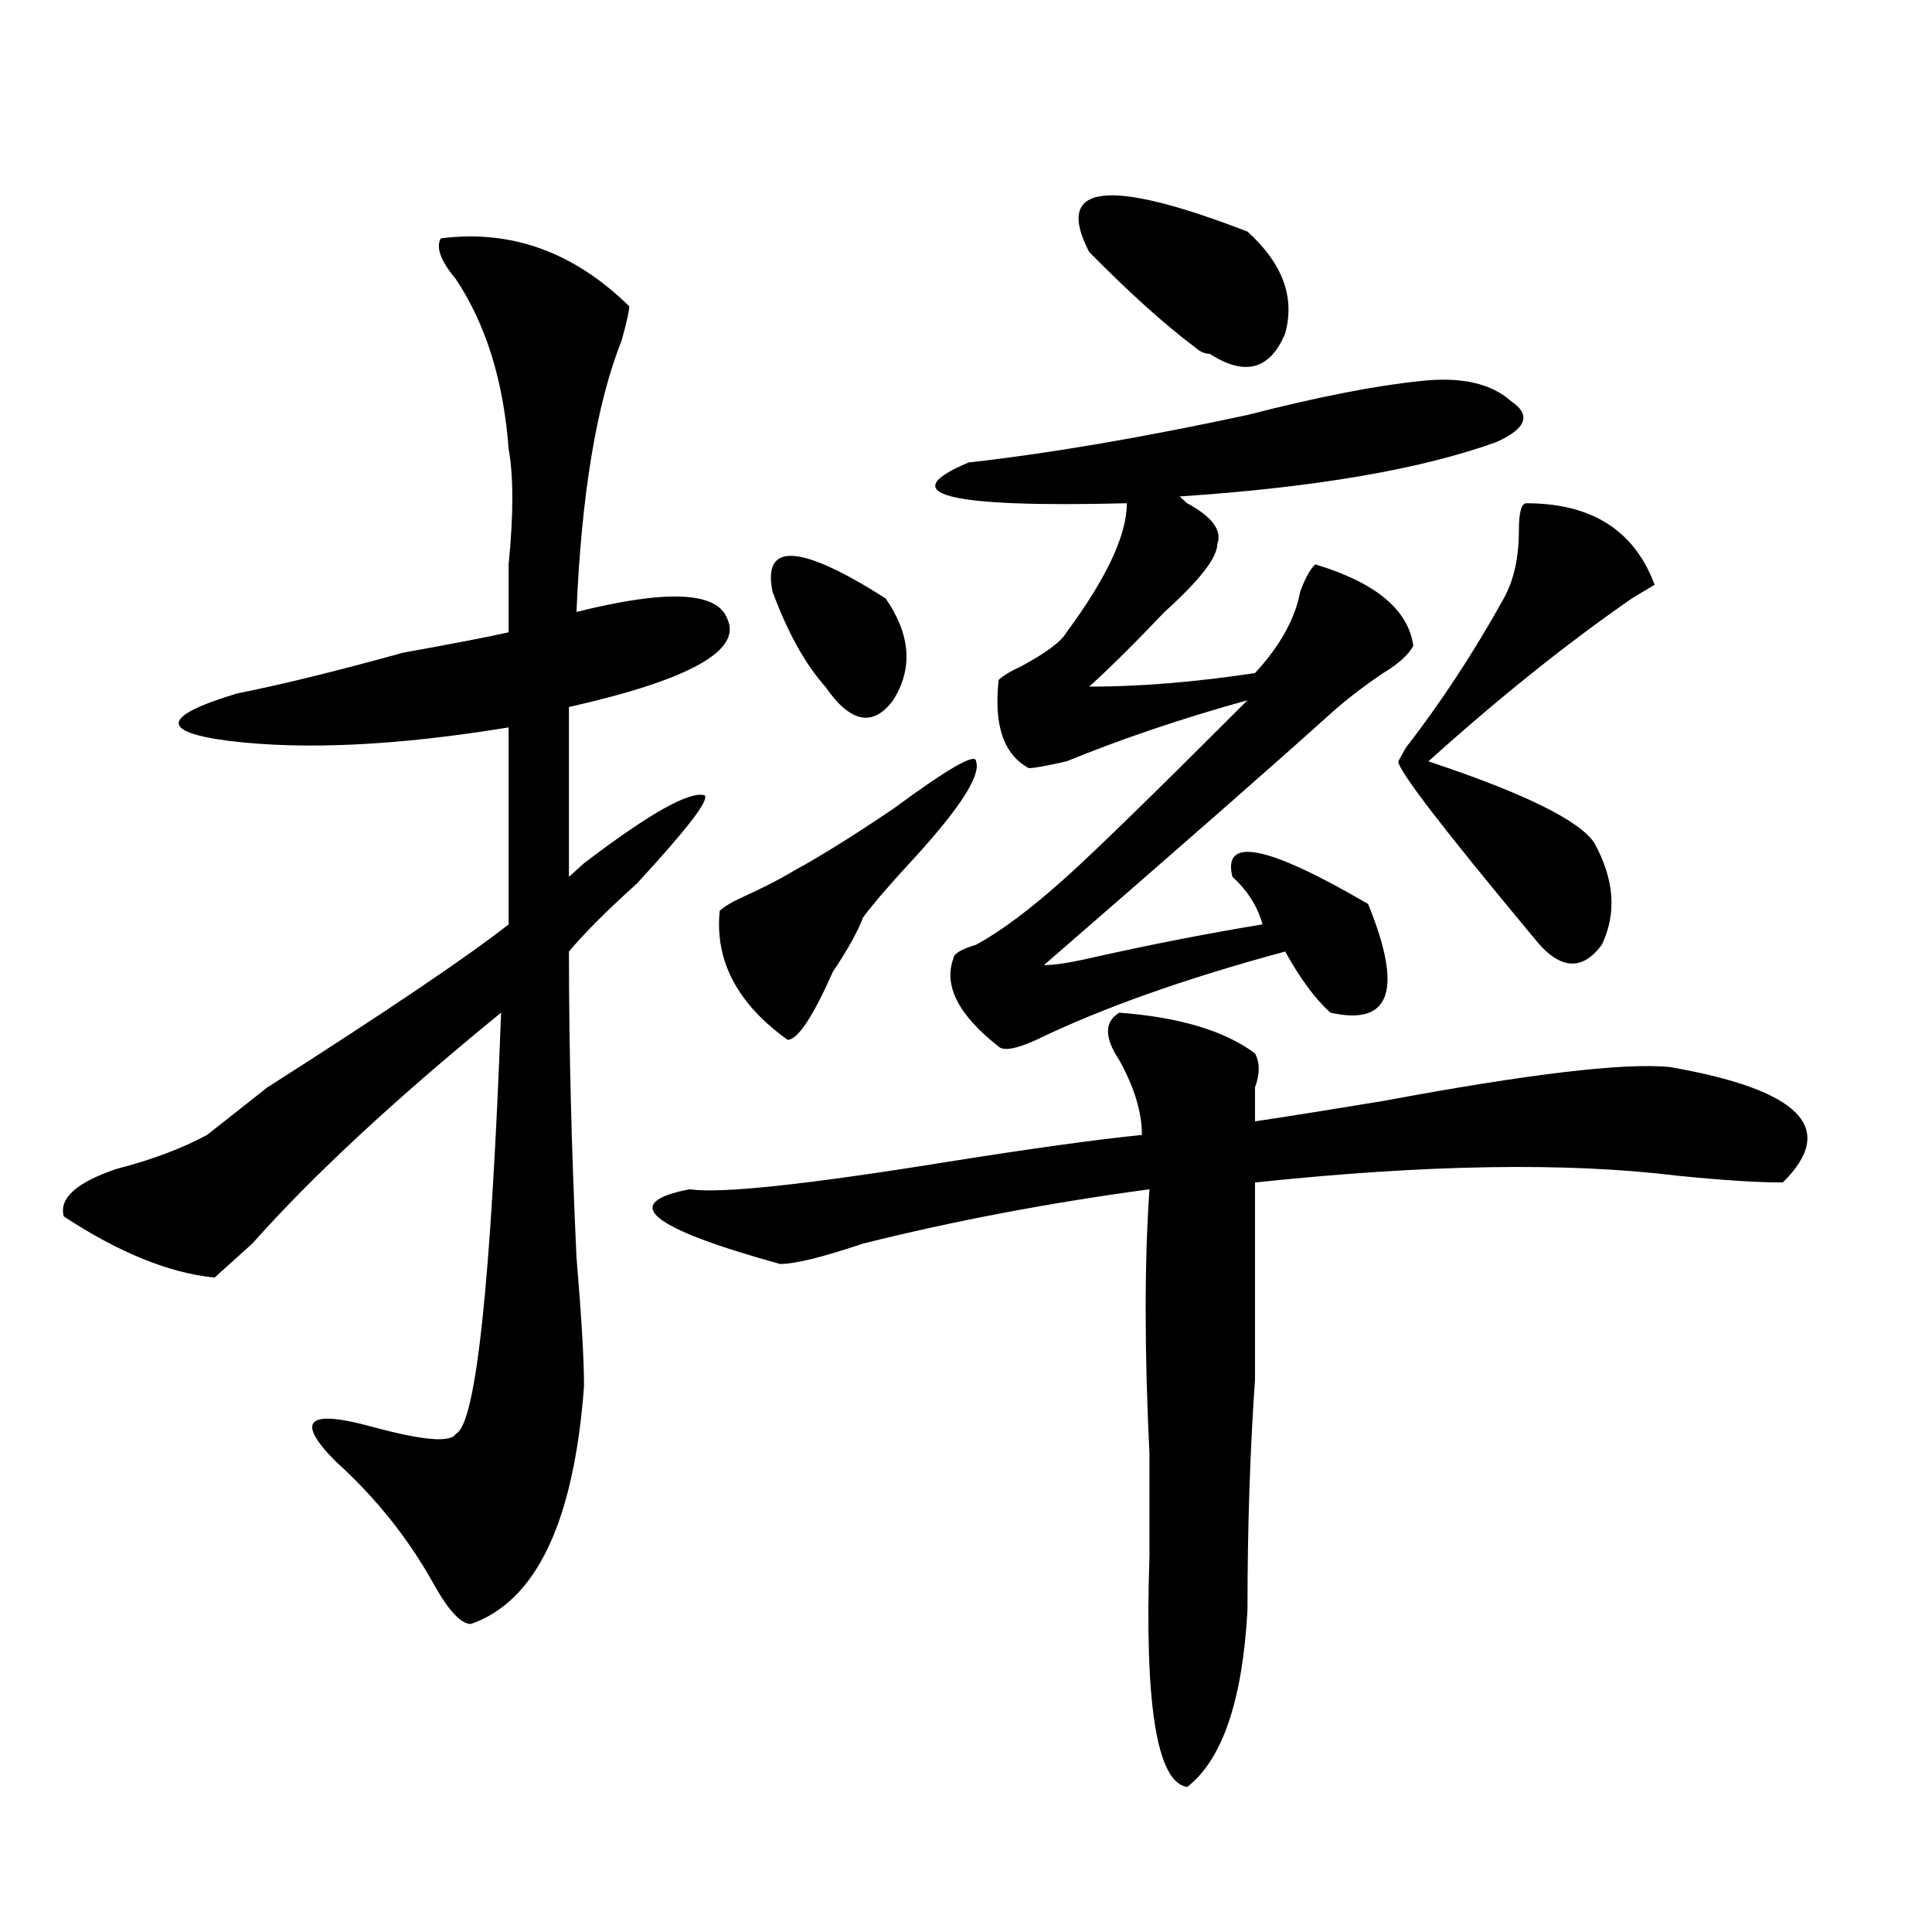 <?xml version="1.0" encoding="utf-8"?>
<!-- Generator: Adobe Illustrator 16.0.0, SVG Export Plug-In . SVG Version: 6.00 Build 0)  -->
<!DOCTYPE svg PUBLIC "-//W3C//DTD SVG 1.1//EN" "http://www.w3.org/Graphics/SVG/1.1/DTD/svg11.dtd">
<svg version="1.1" id="图层_1" xmlns="http://www.w3.org/2000/svg" xmlns:xlink="http://www.w3.org/1999/xlink" x="0px" y="0px"
	 width="1000px" height="1000px" viewBox="0 0 1000 1000" enable-background="new 0 0 1000 1000" xml:space="preserve">
<path d="M228.141,123.375c36.401-4.669,68.9,7.031,97.559,35.156c0,2.362-1.342,8.239-3.902,17.578
	c-13.049,32.849-20.854,79.706-23.414,140.625c46.828-11.7,72.803-10.547,78.047,3.516c7.805,16.425-19.512,31.641-81.949,45.703
	v87.891c2.561-2.308,5.183-4.669,7.805-7.031c33.779-25.763,54.633-37.464,62.438-35.156c2.561,2.362-9.146,17.578-35.121,45.703
	c-15.609,14.063-27.316,25.817-35.121,35.156c0,49.219,1.28,101.953,3.902,158.203c2.561,30.487,3.902,52.734,3.902,66.797
	c-5.244,70.313-24.756,111.291-58.535,123.047c-5.244,0-11.707-7.031-19.512-21.094c-13.049-23.401-29.938-44.495-50.73-63.281
	c-20.854-21.094-14.329-26.917,19.512-17.578c25.975,7.031,40.304,8.239,42.926,3.516c10.365-4.669,18.17-77.344,23.414-217.969
	c-54.633,44.55-97.559,84.375-128.777,119.531c-10.427,9.394-16.951,15.271-19.512,17.578c-23.414-2.308-49.45-12.854-78.047-31.641
	c-2.622-9.339,6.463-17.578,27.316-24.609c18.17-4.669,33.779-10.547,46.828-17.578l31.219-24.609
	c62.438-39.825,104.021-67.95,124.875-84.375V376.5c-57.255,9.394-105.363,11.755-144.387,7.031
	c-36.463-4.669-35.121-12.854,3.902-24.609c23.414-4.669,52.011-11.7,85.852-21.094c25.975-4.669,44.206-8.185,54.633-10.547
	c0-7.031,0-18.731,0-35.156c2.561-25.763,2.561-45.703,0-59.766c-2.622-35.156-11.707-64.435-27.316-87.891
	C228.141,135.13,225.519,128.099,228.141,123.375z M579.352,524.156c31.219,2.362,54.633,9.394,70.242,21.094
	c2.561,4.724,2.561,10.547,0,17.578c0,7.031,0,12.909,0,17.578c15.609-2.308,37.682-5.823,66.34-10.547
	c75.425-14.063,124.875-19.886,148.289-17.578c67.62,11.755,87.132,31.641,58.535,59.766c-13.049,0-31.219-1.153-54.633-3.516
	c-57.255-7.031-130.119-5.823-218.531,3.516c0,25.817,0,59.766,0,101.953c-2.622,37.519-3.902,77.344-3.902,119.531
	c-2.622,46.856-13.049,77.344-31.219,91.406c-15.609-2.362-22.134-42.188-19.512-119.531c0-11.7,0-29.278,0-52.734
	c-2.622-53.888-2.622-99.591,0-137.109c-52.072,7.031-101.461,16.425-148.289,28.125c-20.854,7.031-35.121,10.547-42.926,10.547
	c-67.682-18.731-83.291-31.641-46.828-38.672c15.609,2.362,59.815-2.308,132.68-14.063c44.206-7.031,78.047-11.7,101.461-14.063
	c0-11.7-3.902-24.609-11.707-38.672C571.547,537.065,571.547,528.88,579.352,524.156z M411.551,450.328
	c12.987-7.031,29.877-17.578,50.73-31.641c28.597-21.094,42.926-29.278,42.926-24.609c2.561,7.031-7.805,23.456-31.219,49.219
	c-13.049,14.063-22.134,24.609-27.316,31.641c-2.622,7.031-7.805,16.425-15.609,28.125c-10.427,23.456-18.231,35.156-23.414,35.156
	c-26.036-18.731-37.743-40.979-35.121-66.797c2.561-2.308,6.463-4.669,11.707-7.031C394.6,459.722,403.746,455.052,411.551,450.328z
	 M399.844,306.188c-5.244-25.763,14.268-24.609,58.535,3.516c12.987,18.786,14.268,36.364,3.902,52.734
	c-10.427,14.063-22.134,11.755-35.121-7.031C416.733,343.706,407.648,327.281,399.844,306.188z M735.445,197.203
	c20.792-2.308,36.401,1.208,46.828,10.547c10.365,7.031,7.805,14.063-7.805,21.094c-39.023,14.063-93.656,23.456-163.898,28.125
	l3.902,3.516c12.987,7.031,18.17,14.063,15.609,21.094c0,7.031-9.146,18.786-27.316,35.156
	c-15.609,16.425-28.658,29.333-39.023,38.672c25.975,0,54.633-2.308,85.852-7.031c12.987-14.063,20.792-28.125,23.414-42.188
	c2.561-7.031,5.183-11.7,7.805-14.063c31.219,9.394,48.108,23.456,50.73,42.188c-2.622,4.724-7.805,9.394-15.609,14.063
	c-10.427,7.031-19.512,14.063-27.316,21.094c-28.658,25.817-78.047,69.159-148.289,130.078c5.183,0,12.987-1.153,23.414-3.516
	c31.219-7.031,61.096-12.854,89.754-17.578c-2.622-9.339-7.805-17.578-15.609-24.609c-5.244-21.094,18.17-16.37,70.242,14.063
	c18.17,44.55,11.707,63.281-19.512,56.25c-7.805-7.031-15.609-17.578-23.414-31.641c-52.072,14.063-94.998,29.333-128.777,45.703
	c-10.427,4.724-16.951,5.878-19.512,3.516c-20.854-16.37-28.658-31.641-23.414-45.703c0-2.308,3.902-4.669,11.707-7.031
	c12.987-7.031,28.597-18.731,46.828-35.156c15.609-14.063,46.828-44.495,93.656-91.406c-33.841,9.394-65.06,19.94-93.656,31.641
	c-10.427,2.362-16.951,3.516-19.512,3.516c-13.049-7.031-18.231-22.247-15.609-45.703c2.561-2.308,6.463-4.669,11.707-7.031
	c12.987-7.031,20.792-12.854,23.414-17.578c20.792-28.125,31.219-50.372,31.219-66.797c-93.656,2.362-120.973-4.669-81.949-21.094
	c41.584-4.669,89.754-12.854,144.387-24.609C682.093,205.442,712.031,199.565,735.445,197.203z M563.742,130.406
	c-18.231-35.156,9.085-38.672,81.949-10.547c18.17,16.424,24.694,34.002,19.512,52.734c-7.805,18.786-20.854,22.302-39.023,10.547
	c-2.622,0-5.244-1.153-7.805-3.516C602.766,167.924,584.534,151.5,563.742,130.406z M790.078,260.484
	c33.779,0,55.913,14.063,66.34,42.188l-11.707,7.031c-33.841,23.456-68.962,51.581-105.363,84.375
	c49.389,16.425,78.047,30.487,85.852,42.188c10.365,18.786,11.707,36.364,3.902,52.734c-10.427,14.063-22.134,12.909-35.121-3.516
	c-46.828-56.25-70.242-86.683-70.242-91.406l3.902-7.031c18.17-23.401,35.121-49.219,50.73-77.344
	c5.183-9.339,7.805-21.094,7.805-35.156C786.176,265.208,787.456,260.484,790.078,260.484z"/>
</svg>
